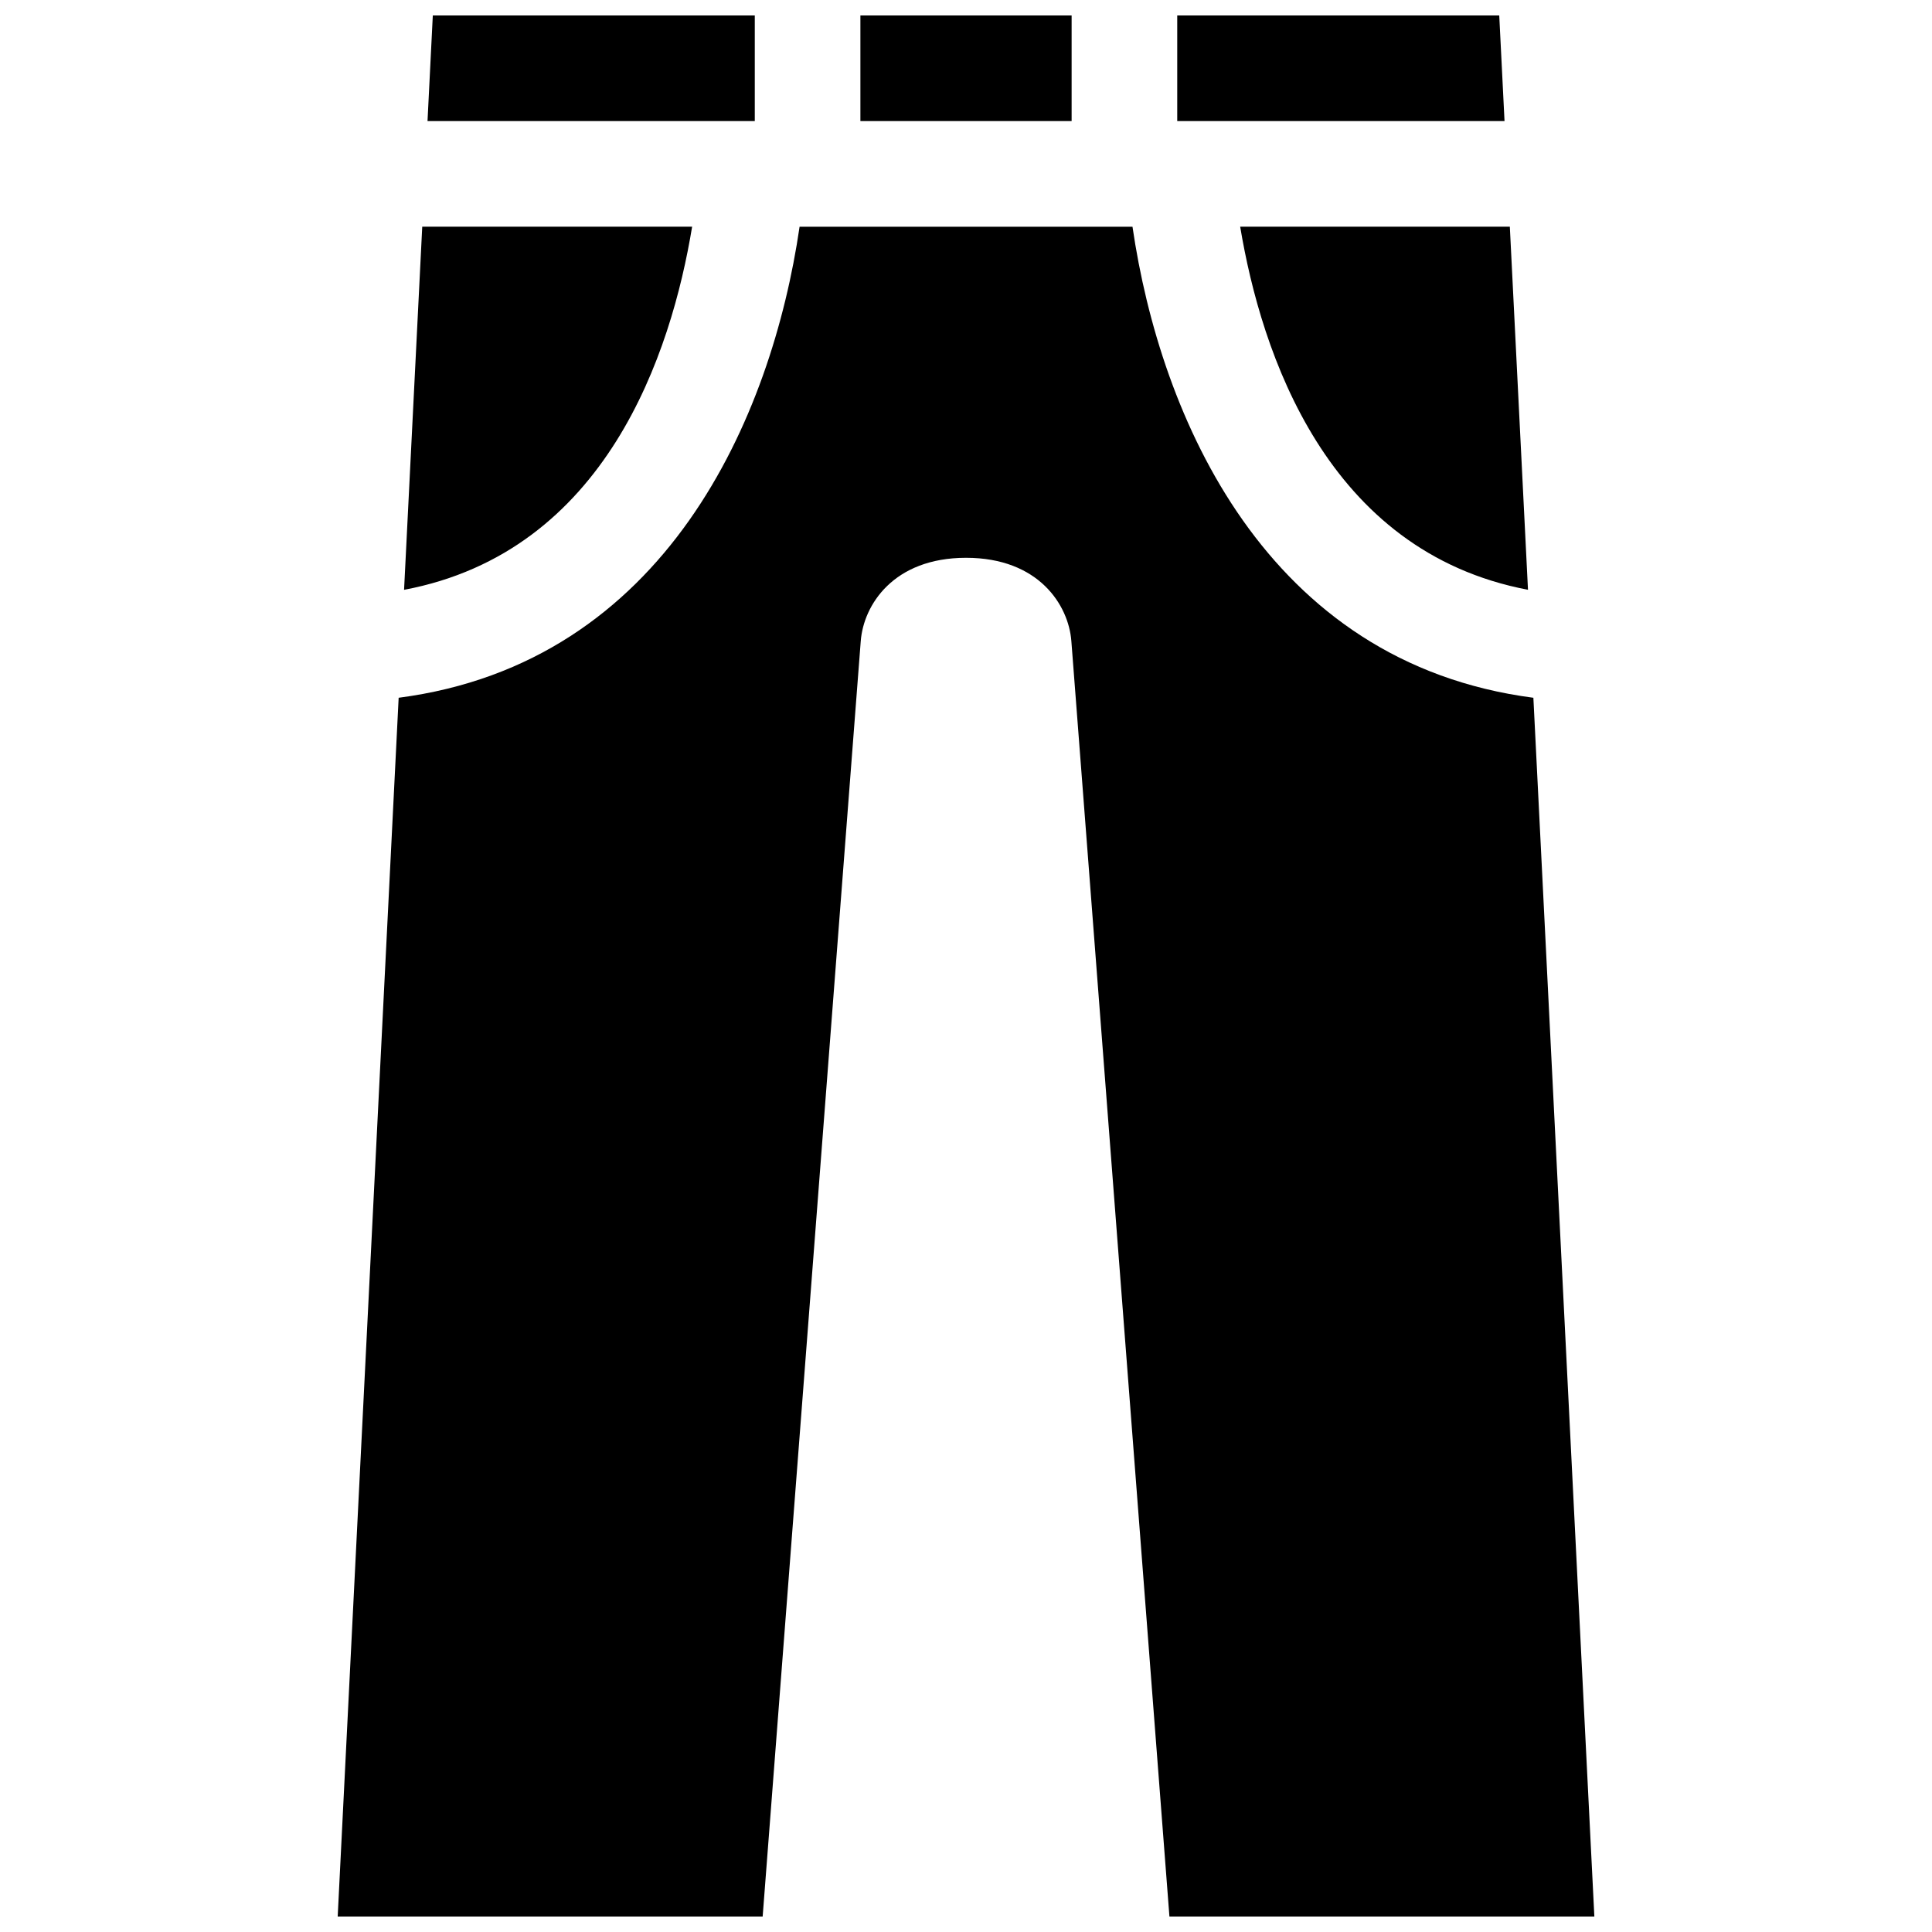 <?xml version="1.0" encoding="UTF-8"?>
<!-- Uploaded to: SVG Repo, www.svgrepo.com, Generator: SVG Repo Mixer Tools -->
<svg width="800px" height="800px" version="1.1" viewBox="144 144 512 512" xmlns="http://www.w3.org/2000/svg">
 <defs>
  <clipPath id="a">
   <path d="m233 148.09h334v503.81h-334z"/>
  </clipPath>
 </defs>
 <g clip-path="url(#a)">
  <path d="m472.66 204.07h71.461l4.812 96.227c-53.395-10.129-70.684-62.742-76.273-96.227zm68.656-55.977h-85.336v27.988l86.734 0.004zm-197.29 0h-85.328l-1.402 27.992h86.73zm-16.605 55.977h-71.523l-4.816 96.238c53.598-10.102 70.82-62.742 76.34-96.238zm100.57-55.977h-55.977v27.992h55.977zm122.37 180.82c-70.945-9.25-98.887-74.434-106.24-124.83h-88.223c-7.359 50.402-35.301 115.58-106.25 124.83l-16.156 322.99h112.62l25.996-338.02c0.73-9.508 8.629-22.062 27.906-22.062s27.18 12.555 27.906 22.062l25.992 338.02h112.61z"/>
 </g>
</svg>